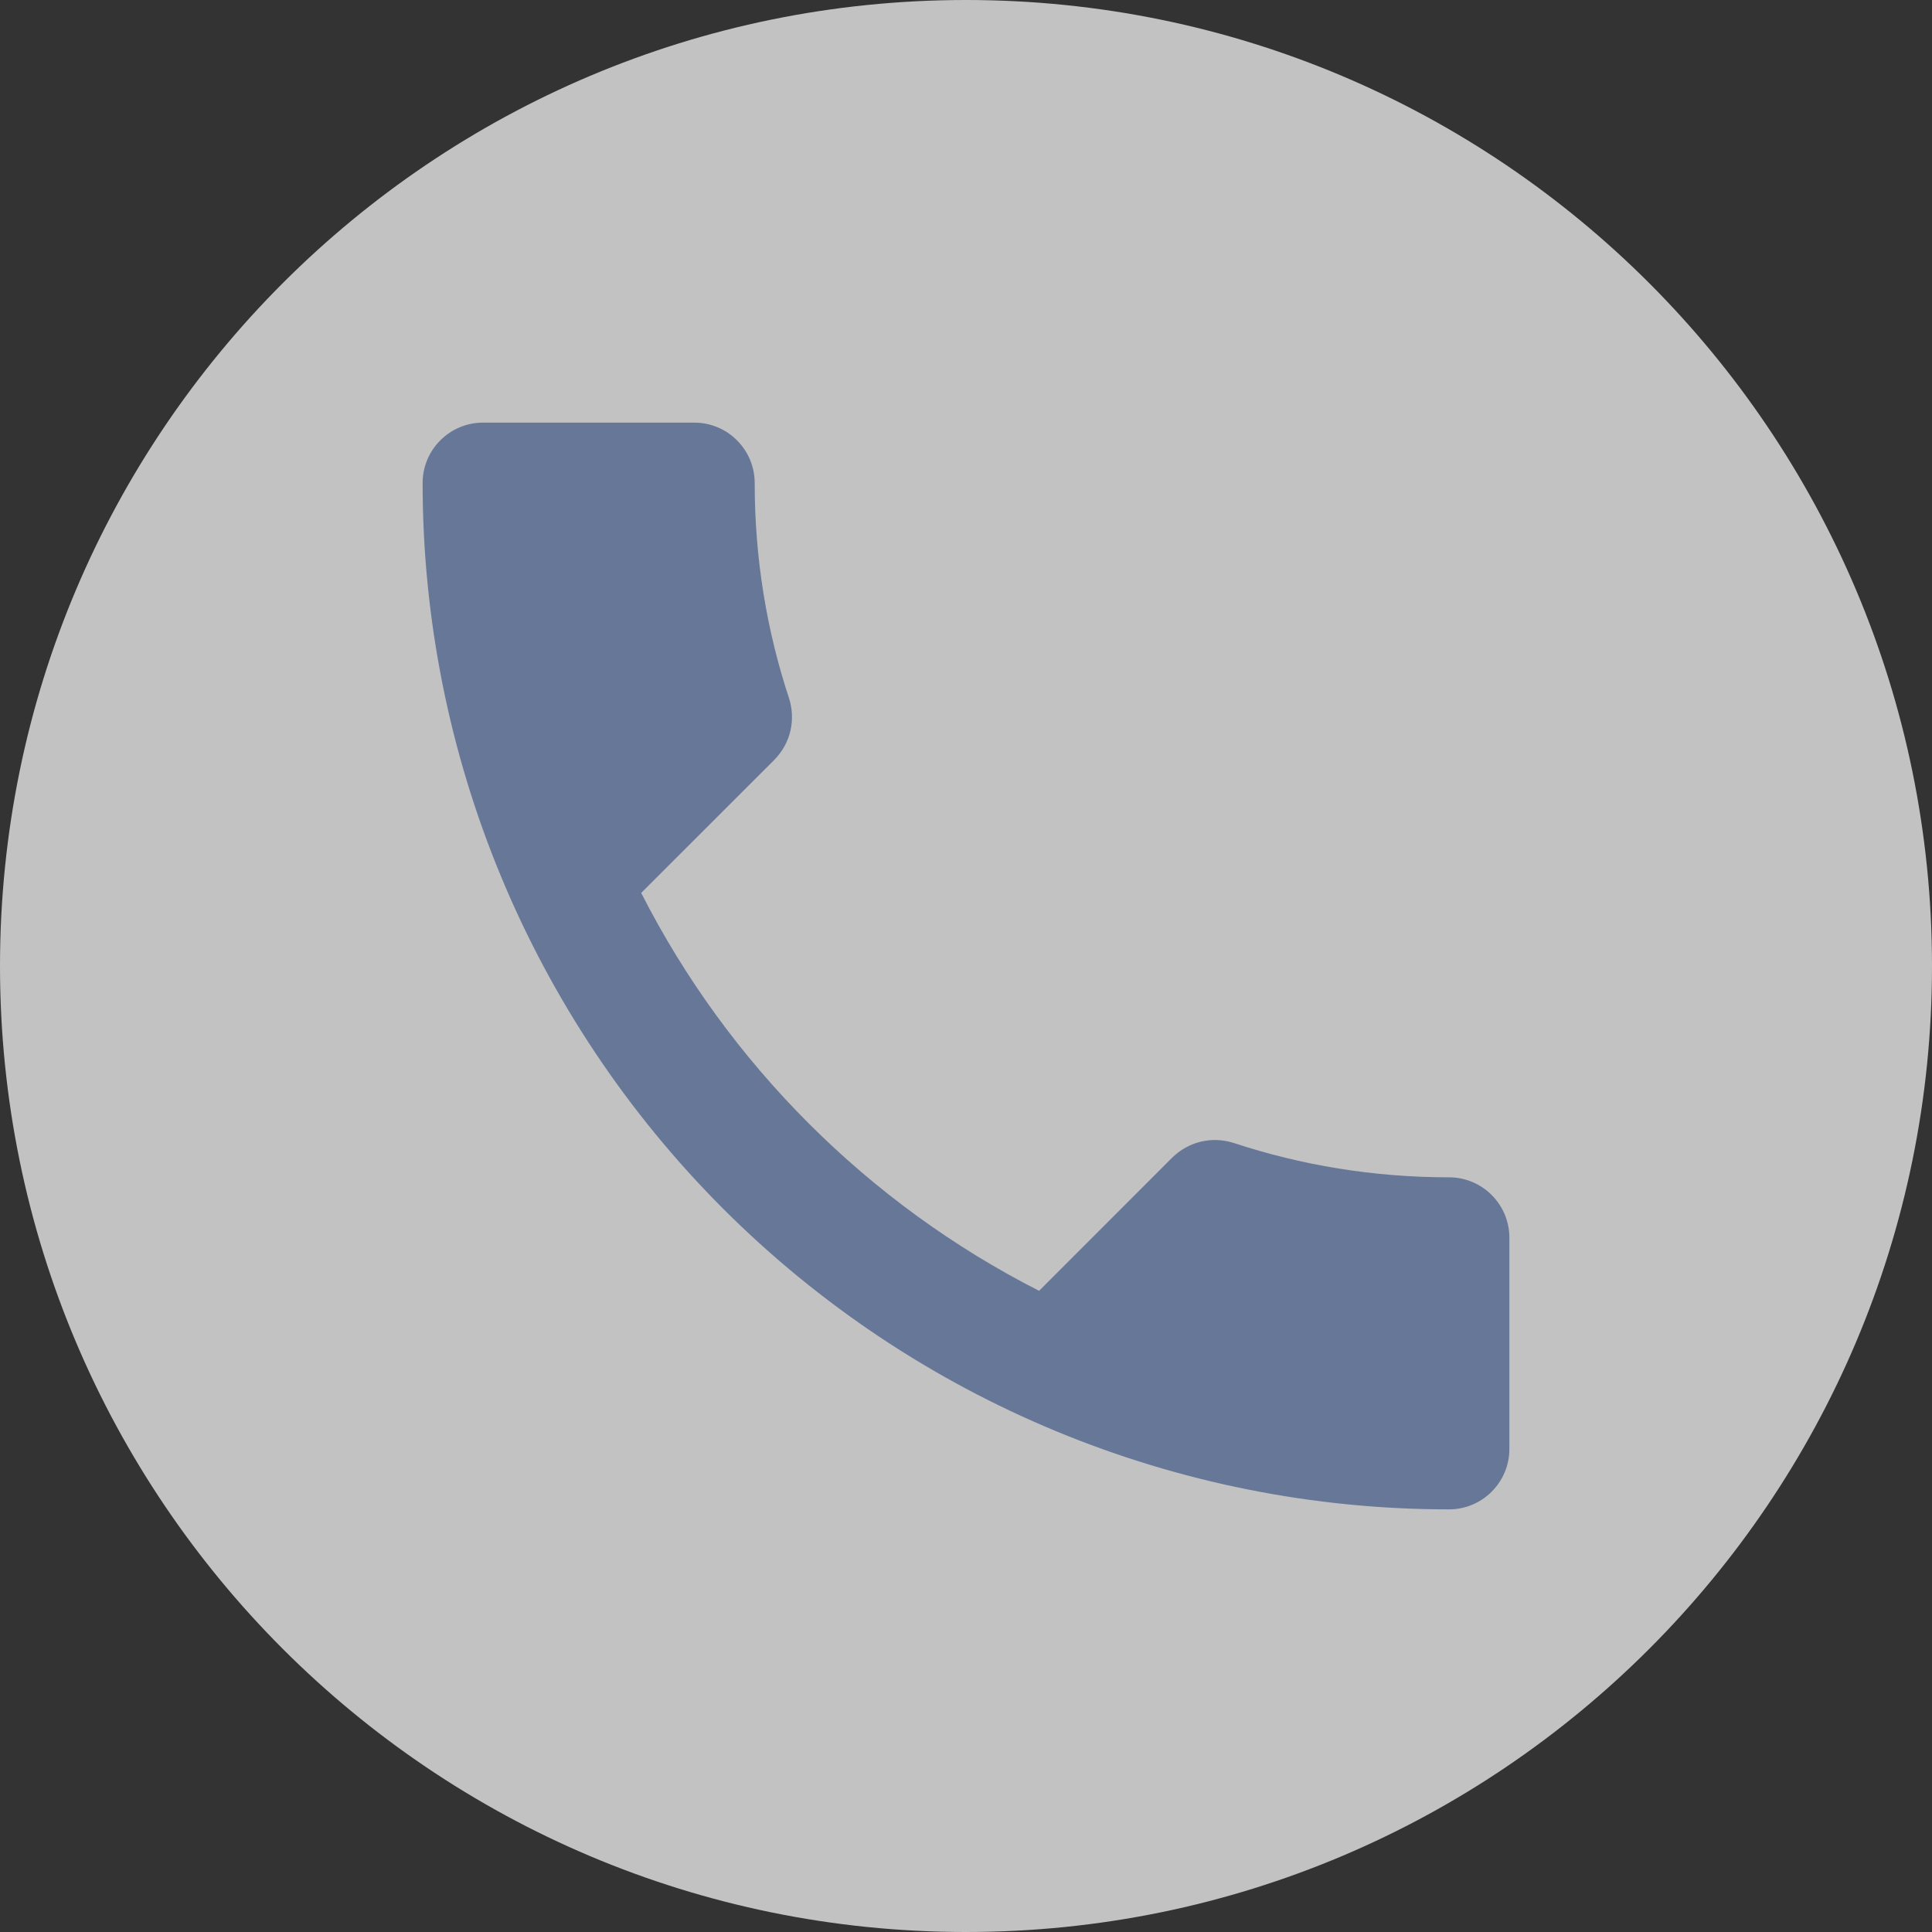 <svg width="24" height="24" viewBox="0 0 24 24" fill="none" xmlns="http://www.w3.org/2000/svg">
<rect x="0" y="0" width="24" height="24" fill="#333333" stroke="none"/>
<path d="M0 12C0 5.373 5.373 0 12 0C18.627 0 24 5.373 24 12C24 18.627 18.627 24 12 24C5.373 24 0 18.627 0 12Z" fill="white" fill-opacity="0.7"/>
<path d="M7.965 11.092C9.045 13.215 10.785 14.955 12.908 16.035L14.557 14.385C14.768 14.175 15.06 14.115 15.322 14.197C16.163 14.475 17.062 14.625 18 14.625C18.199 14.625 18.39 14.704 18.53 14.845C18.671 14.985 18.75 15.176 18.75 15.375V18C18.75 18.199 18.671 18.39 18.53 18.53C18.39 18.671 18.199 18.75 18 18.75C14.618 18.75 11.376 17.407 8.984 15.016C6.593 12.624 5.25 9.382 5.25 6C5.25 5.801 5.329 5.61 5.47 5.47C5.61 5.329 5.801 5.25 6 5.25H8.625C8.824 5.25 9.015 5.329 9.155 5.47C9.296 5.61 9.375 5.801 9.375 6C9.375 6.938 9.525 7.838 9.803 8.678C9.885 8.94 9.825 9.232 9.615 9.443L7.965 11.092Z" fill="#677798"/>
</svg>
